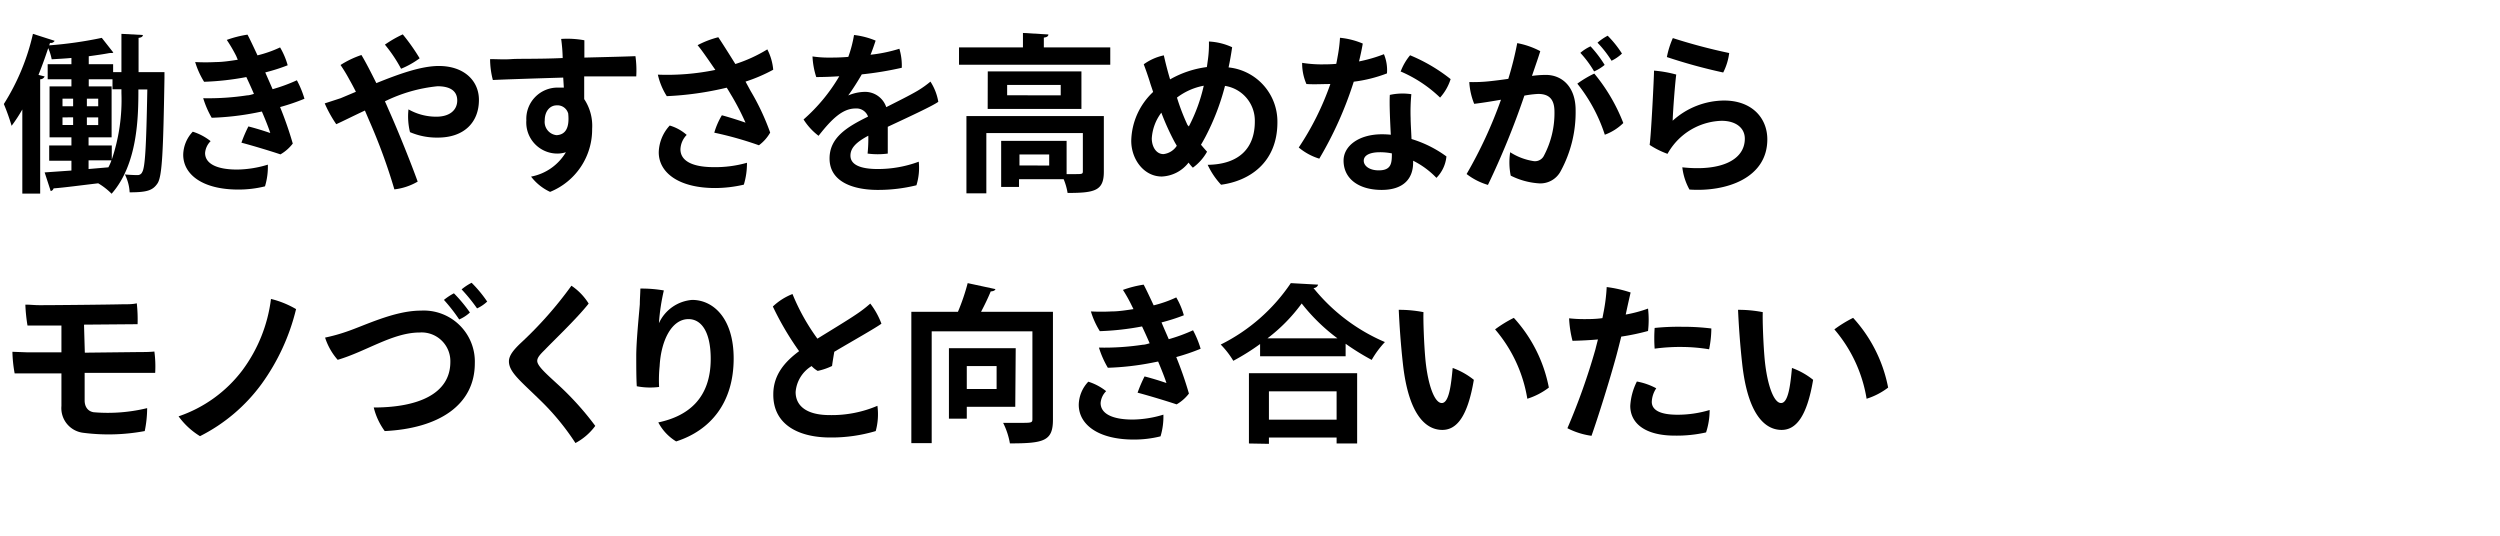 <svg xmlns="http://www.w3.org/2000/svg" width="280" height="60" viewBox="0 0 280 60"><title>interview-tit.05</title><path d="M17.42,8.08l1,0c0,.15,0,.44,0,.67-.14,8.2-.25,11-.78,11.79s-1.18,1-3.12,1a5.08,5.08,0,0,0-.53-2c.59.05,1.08.07,1.39.07a.55.55,0,0,0,.55-.34c.32-.51.45-2.77.57-9.25h-1c0,3.08-.07,8.36-3,11.68A7.4,7.4,0,0,0,11,20.53v0C9.1,20.75,7.29,21,6,21.1a.41.41,0,0,1-.32.3L5,19.31l3-.21V18H5.51V16.29H8v-.91H5.55V9.68H8v-.8H5.34V7.19H8v-.7c-.74.07-1.5.11-2.21.15a5.74,5.74,0,0,0-.39-1.25c-.33,1-.69,2-1.09,3L5,8.56a.54.54,0,0,1-.5.32v12.8h-2V12.26a17,17,0,0,1-1.2,1.83,23.76,23.76,0,0,0-.87-2.44A25,25,0,0,0,3.69,3.79l2.43.78a.48.48,0,0,1-.52.23l-.09.28a44.45,44.45,0,0,0,5.89-.84l1.29,1.64c-.08.06-.09.06-.42.06-.66.13-1.46.24-2.33.36v.89h2.73v.89h.93V3.79l2.4.13c0,.17-.16.29-.48.32V8.08ZM7,11.05v.85H8.19v-.85Zm0,2.1V14H8.19v-.86ZM9.73,11.9H11v-.85H9.73Zm0,2.11H11v-.86H9.73Zm2.79,3.86a20.87,20.87,0,0,0,1.08-7.45V10h-1V8.88H9.94v.8H12.5v5.7H9.92v.91h2.6Zm-2.6,1.06,2.22-.19a5.41,5.41,0,0,0,.34-.78H9.92Z"/><path d="M30,18.44a7.64,7.64,0,0,1-.32,2.43,12.18,12.18,0,0,1-3,.36c-4,0-6.16-1.69-6.16-3.9a3.86,3.86,0,0,1,1.07-2.58,6.15,6.15,0,0,1,2,1.06,2.08,2.08,0,0,0-.62,1.33c0,1.14,1.21,1.85,3.59,1.85A12.16,12.16,0,0,0,30,18.44ZM26.45,6.26A16.77,16.77,0,0,0,25.4,4.47a12,12,0,0,1,2.32-.59c.25.46.65,1.31,1.12,2.32a13.46,13.46,0,0,0,2.53-.89,8.32,8.32,0,0,1,.85,2,20.32,20.32,0,0,1-2.51.8c.27.63.56,1.27.82,1.88a18.84,18.84,0,0,0,2.72-1,10.9,10.9,0,0,1,.85,2.07,23.14,23.14,0,0,1-2.73.93,40.87,40.87,0,0,1,1.42,4.09,4.68,4.68,0,0,1-1.38,1.21c-.82-.28-3-.95-4.37-1.31a15.33,15.33,0,0,1,.78-1.82c.91.23,1.91.55,2.45.74-.16-.53-.54-1.48-.94-2.41l-.74.15a30.53,30.53,0,0,1-4.88.55A10.52,10.52,0,0,1,22.76,11a29,29,0,0,0,4.92-.32c.25,0,.52-.1.76-.16-.26-.62-.57-1.29-.85-1.89a30.43,30.43,0,0,1-4.73.53,9.15,9.15,0,0,1-1-2.21,21.88,21.88,0,0,0,2.32,0c.76,0,1.61-.13,2.45-.26Z"/><path d="M40.87,12.38c-1.29.6-2.41,1.17-3.21,1.53a13.94,13.94,0,0,1-1.29-2.33L38.15,11l1.71-.72c-.24-.48-.47-.91-.72-1.35a17.69,17.69,0,0,0-1-1.65,10.55,10.55,0,0,1,2.34-1.12c.48.79,1.06,1.93,1.67,3.15,2.47-1,5-1.92,7-1.92,2.81,0,4.49,1.64,4.49,3.8,0,2.51-1.66,4.22-4.6,4.22a7.61,7.61,0,0,1-3.12-.61,7.33,7.33,0,0,1-.17-2.55,6.3,6.3,0,0,0,3.12.82c1.52,0,2.34-.76,2.34-1.82S50.42,9.66,49,9.66a17.17,17.17,0,0,0-5.89,1.69c.17.36.32.72.47,1.06,1,2.23,2.51,6,3.2,7.93a6.7,6.7,0,0,1-2.61.87,64.15,64.15,0,0,0-2.83-7.73ZM44.92,7.7A16,16,0,0,0,43.11,5a12.89,12.89,0,0,1,2-1.15A22.09,22.09,0,0,1,47,6.53,9.63,9.63,0,0,1,44.92,7.7Z"/><path d="M63.08,8.69c-3.36.1-6.65.21-7.88.27a9.4,9.4,0,0,1-.31-2.34c.63,0,1.65.06,2.4,0s3.19,0,5.73-.12a17.61,17.61,0,0,0-.17-2.14,10.65,10.65,0,0,1,2.6.15c0,.3,0,1,0,1.94,2.49-.06,4.78-.12,5.72-.16a11.57,11.57,0,0,1,.09,2.27c-1.16,0-3.38,0-5.83,0V11.1a5.4,5.4,0,0,1,.89,3.33,7.54,7.54,0,0,1-4.71,7.06,5.69,5.69,0,0,1-2.13-1.71,5.77,5.77,0,0,0,3.9-2.73,3.2,3.2,0,0,1-.95.15,3.48,3.48,0,0,1-3.48-3.72,3.5,3.5,0,0,1,3.53-3.67c.23,0,.46,0,.67,0Zm.55,4a1.24,1.24,0,0,0-1.29-.89c-.69,0-1.33.59-1.33,1.69a1.49,1.49,0,0,0,1.33,1.65C63.23,15.09,63.84,14.47,63.63,12.64Z"/><path d="M84.07,10.19a26.37,26.37,0,0,1,2.19,4.66A4.59,4.59,0,0,1,85,16.27a39.46,39.46,0,0,0-5-1.41,8.17,8.17,0,0,1,.85-1.95c.9.24,2.25.68,2.65.83A28.33,28.33,0,0,0,82,10.82c-.21-.34-.4-.69-.61-1a35.34,35.34,0,0,1-6.71.95,7.62,7.62,0,0,1-1-2.41,26.75,26.75,0,0,0,6.44-.53L79.34,6.7c-.38-.54-.79-1.14-1.21-1.64a10.39,10.39,0,0,1,2.32-.89c.41.61,1.12,1.73,1.91,3a16.33,16.33,0,0,0,3.58-1.64,6.11,6.11,0,0,1,.66,2.28,18.17,18.17,0,0,1-3.1,1.33Zm-.41,8a8.24,8.24,0,0,1-.35,2.49,14.19,14.19,0,0,1-3.21.38c-4.12,0-6.32-1.75-6.32-4a4.58,4.58,0,0,1,1.23-3,5,5,0,0,1,1.9,1.05,2.43,2.43,0,0,0-.7,1.61c0,1.28,1.29,2,3.74,2A12.9,12.9,0,0,0,83.66,18.23Z"/><path d="M102.9,18.11a6.58,6.58,0,0,1-.26,2.64,17.81,17.81,0,0,1-4.33.52c-2.68,0-5.4-.86-5.4-3.52,0-2.37,2-3.55,4.31-4.69a1.37,1.37,0,0,0-1.4-.91c-1.41,0-2.61,1.1-4.14,3.06A6.85,6.85,0,0,1,90,13.38,19.55,19.55,0,0,0,94,8.54c-.91.06-1.8.09-2.58.09A8.77,8.77,0,0,1,91,6.32a11.77,11.77,0,0,0,1.73.13c.61,0,1.4,0,2.28-.08a13.87,13.87,0,0,0,.64-2.45,8.78,8.78,0,0,1,2.42.63c-.12.36-.33,1-.57,1.58a16.6,16.6,0,0,0,3.23-.67A6.62,6.62,0,0,1,101,7.59a37.55,37.55,0,0,1-4.48.74c-.44.76-1,1.65-1.52,2.36a5,5,0,0,1,1.8-.4A2.5,2.5,0,0,1,99.26,12c1.38-.7,2.62-1.31,3.55-1.86a11.15,11.15,0,0,0,1.4-1,6,6,0,0,1,.88,2.26c-.57.44-3.63,1.85-5.66,2.8,0,1,0,2.2,0,3a8.57,8.57,0,0,1-2.26,0,16.78,16.78,0,0,0,.08-2c-1.35.72-2,1.37-2,2.23,0,1,1.07,1.5,3.06,1.5A13.16,13.16,0,0,0,102.9,18.11Z"/><path d="M116.91,5.31h7.44V7.25H107.41V5.31h7.16V3.69l2.85.17c0,.18-.15.31-.51.35ZM123.63,13v6.23c0,2.13-1,2.38-4.06,2.38a6.85,6.85,0,0,0-.44-1.54h-5v.87h-2V15.78h7.33V19.5l.89,0c.84,0,.93,0,.93-.32V14.9H110.47v6.75h-2.23V13Zm-13-5h10.49V12.2H110.62Zm8.17,2.68V9.51h-6v1.16Zm-1.29,7.86V17.3h-3.33v1.23Z"/><path d="M143.07,13.69c0,4.58-3.21,6.59-6.31,7a8.56,8.56,0,0,1-1.5-2.23c3.55-.05,5.28-1.89,5.28-4.84a3.94,3.94,0,0,0-3.34-4A26.54,26.54,0,0,1,135,15.34c-.15.28-.32.59-.49.87.23.27.46.54.68.78a5.53,5.53,0,0,1-1.59,1.79,4.21,4.21,0,0,1-.48-.57,4,4,0,0,1-3,1.56c-2,0-3.42-1.92-3.42-4a7.71,7.71,0,0,1,2.45-5.47c-.11-.36-.25-.72-.36-1.1-.23-.74-.46-1.39-.69-2a5.94,5.94,0,0,1,2.25-1c.17.77.41,1.72.7,2.69a11.16,11.16,0,0,1,4.12-1.38l.12-.86a12.76,12.76,0,0,0,.11-2,7,7,0,0,1,2.6.64c-.11.76-.24,1.52-.4,2.26A6.1,6.1,0,0,1,143.07,13.69ZM131.8,16.33c-.07-.14-.17-.29-.24-.42a27.89,27.89,0,0,1-1.49-3.29A5.28,5.28,0,0,0,129,15.51c0,.87.46,1.75,1.31,1.75A2.06,2.06,0,0,0,131.8,16.33Zm1.35-2.17a18.59,18.59,0,0,0,1.67-4.56,7.12,7.12,0,0,0-3,1.33A23.9,23.9,0,0,0,133,14Z"/><path d="M151.62,9.15a41.34,41.34,0,0,1-3.86,8.62,6.6,6.6,0,0,1-2.3-1.25A31.42,31.42,0,0,0,149,9.41c-.88,0-1.79.06-2.68,0a5.76,5.76,0,0,1-.48-2.37,14.3,14.3,0,0,0,2,.17c.61,0,1.21,0,1.82-.06.08-.36.13-.68.19-1a17,17,0,0,0,.23-1.92,8.66,8.66,0,0,1,2.55.65c-.1.61-.25,1.29-.42,2A16.66,16.66,0,0,0,155,6.07a4.64,4.64,0,0,1,.34,2.15A15.74,15.74,0,0,1,151.62,9.15Zm6.65,9.06c0,1.78-1.06,3.06-3.53,3.06s-4.26-1.18-4.26-3.29c0-1.62,1.69-2.94,4.29-2.94a9,9,0,0,1,1,.05c-.08-1.57-.17-3.44-.11-4.46a6.62,6.62,0,0,1,2.41-.08,21.17,21.17,0,0,0-.08,2.68c0,.51.06,1.43.1,2.34A13,13,0,0,1,162,17.52a3.94,3.94,0,0,1-1.12,2.4A9.46,9.46,0,0,0,158.27,18Zm-3.72-1.16c-1.16,0-1.81.36-1.81.95s.65,1.08,1.67,1.08c1.43,0,1.48-.81,1.48-1.9A6.76,6.76,0,0,0,154.55,17.05Zm2.31-9a6.25,6.25,0,0,1,1.07-1.86,18.88,18.88,0,0,1,4.54,2.67,5.63,5.63,0,0,1-1.18,2.07A14.71,14.71,0,0,0,156.86,8Z"/><path d="M176.47,12.34a13.79,13.79,0,0,1-1.67,6.82,2.57,2.57,0,0,1-2.38,1.38,8.22,8.22,0,0,1-3.22-.87,7.5,7.5,0,0,1-.06-2.62,6.71,6.71,0,0,0,2.66,1,1.12,1.12,0,0,0,1.14-.65,10.2,10.2,0,0,0,1.16-4.88c0-1.44-.63-2-1.83-2a11.37,11.37,0,0,0-1.54.19,89.83,89.83,0,0,1-4.08,10,7.22,7.22,0,0,1-2.39-1.22,49.69,49.69,0,0,0,3.85-8.32c-1,.17-2,.34-3,.46a7.72,7.72,0,0,1-.55-2.44,17.22,17.22,0,0,0,2.26-.09c.57-.06,1.31-.15,2.11-.27a37.06,37.06,0,0,0,1-4,9.05,9.05,0,0,1,2.58.9c-.2.66-.51,1.54-.93,2.77a11.94,11.94,0,0,1,1.56-.11C174.91,8.39,176.47,9.68,176.47,12.34Zm5.34,1.44a5.83,5.83,0,0,1-2.07,1.31,18.08,18.08,0,0,0-3.08-5.72,11.73,11.73,0,0,1,1.9-1.13A20,20,0,0,1,181.81,13.78ZM178.54,8A11.63,11.63,0,0,0,177,5.92a4.81,4.81,0,0,1,1.14-.73,13.09,13.09,0,0,1,1.58,2.08A4.81,4.81,0,0,1,178.54,8Zm1.94-1.22a12.48,12.48,0,0,0-1.56-2A6.09,6.09,0,0,1,180.06,4a11.75,11.75,0,0,1,1.6,2A4.62,4.62,0,0,1,180.48,6.81Z"/><path d="M187.34,13.52a8.65,8.65,0,0,1,5.76-2.26c3.09,0,4.84,1.93,4.84,4.35,0,4.35-4.61,5.9-8.72,5.62a6.69,6.69,0,0,1-.8-2.49c4.33.47,7-.82,7-3.21,0-1.2-1-2-2.6-2a7.17,7.17,0,0,0-5.39,2.7,7.54,7.54,0,0,0-.67,1,9.48,9.48,0,0,1-2-1c.17-1.16.49-7.58.49-8.32a13.53,13.53,0,0,1,2.49.44C187.61,9.26,187.36,12.55,187.34,13.52Zm0-9.26a63.55,63.55,0,0,0,6.33,1.68A6.62,6.62,0,0,1,193,8.12a60.13,60.13,0,0,1-6.31-1.73A9.85,9.85,0,0,1,187.36,4.26Z"/><path d="M9.5,39.5l6.17-.07c.44,0,1.11,0,1.62-.06a12.52,12.52,0,0,1,.09,2.39l-1.44,0c-.65,0-3.59,0-6.46,0,0,1.73,0,2.49,0,3.1s.29,1.19,1,1.31a18.59,18.59,0,0,0,6-.46,12.7,12.7,0,0,1-.27,2.57,22.12,22.12,0,0,1-6.91.19,2.78,2.78,0,0,1-2.42-3c0-.88,0-2.49,0-3.65l-3.17,0c-.51,0-1.46,0-2.07,0a15.18,15.18,0,0,1-.25-2.42l1.62.06c.59,0,2.09,0,3.87,0v-3l-2.09,0-1.71,0a18.34,18.34,0,0,1-.24-2.34c.64,0,.95.06,1.63.06,1.69,0,7.66-.06,9.21-.1.65,0,1.2,0,1.64-.11a16.53,16.53,0,0,1,.09,2.34l-6,.05Z"/><path d="M29.3,43a19.27,19.27,0,0,1-6.9,5.85A8.34,8.34,0,0,1,20,46.63a15,15,0,0,0,7.14-5.15,16.87,16.87,0,0,0,3.21-8,10.58,10.58,0,0,1,2.81,1.14A23.85,23.85,0,0,1,29.3,43Z"/><path d="M38.8,37.15c2-.67,5.36-2.36,8.32-2.36a5.72,5.72,0,0,1,6.06,5.89c0,4.73-4.1,7.31-10.09,7.6a7.48,7.48,0,0,1-1.23-2.64c4.92,0,8.58-1.5,8.58-5.11A3.22,3.22,0,0,0,47,37.24c-3,0-6,2.13-9.18,3.06a7,7,0,0,1-1.41-2.49A19.2,19.2,0,0,0,38.8,37.15ZM52.63,35a4.22,4.22,0,0,1-1.2.78,18.72,18.72,0,0,0-1.71-2.19,6.53,6.53,0,0,1,1.12-.74A16.59,16.59,0,0,1,52.63,35Zm1.95-1.24a4.13,4.13,0,0,1-1.15.78,18.91,18.91,0,0,0-1.73-2.13,6.19,6.19,0,0,1,1.12-.74A13.89,13.89,0,0,1,54.58,33.8Z"/><path d="M65.93,34c-1.31,1.67-4,4.22-4.88,5.15-.54.53-.88.89-.88,1.27,0,.55.95,1.39,2.19,2.53a32.64,32.64,0,0,1,4.31,4.75,6.62,6.62,0,0,1-2.22,1.92,27.43,27.43,0,0,0-3.9-4.75C58.33,42.69,57,41.69,57,40.47c0-.65.53-1.29,1.27-2A43.31,43.31,0,0,0,64,32,6.6,6.6,0,0,1,65.93,34Z"/><path d="M74.35,32.53a23,23,0,0,0-.55,3.67,4.47,4.47,0,0,1,3.72-2.61c2.37,0,4.65,2.06,4.65,6.56,0,4.94-2.58,8.05-6.44,9.29a5.45,5.45,0,0,1-2-2.13c3.34-.7,5.87-2.7,5.87-7.11,0-3.13-1.1-4.46-2.49-4.46-1.9,0-3.08,2.43-3.23,5.26a15.15,15.15,0,0,0-.06,2.34,7.9,7.9,0,0,1-2.5-.08c-.06-.93-.06-2.35-.06-3.38,0-1.73.32-4.75.4-5.81,0-.61.06-1.25.06-1.75A14.49,14.49,0,0,1,74.35,32.53Z"/><path d="M98.27,45.45a7.08,7.08,0,0,1-.19,2.83A17.37,17.37,0,0,1,93,49c-3.56,0-6.42-1.44-6.39-4.84,0-2.21,1.33-3.67,2.89-4.83a32.82,32.82,0,0,1-2.94-5,6.76,6.76,0,0,1,2.2-1.4,23.39,23.39,0,0,0,2.79,5c1.62-1,3.42-2.09,4.33-2.71A13.56,13.56,0,0,0,97.47,34a8.58,8.58,0,0,1,1.25,2.25c-.49.39-3.34,2-5.28,3.15-.09.53-.19,1.12-.25,1.59a7,7,0,0,1-1.61.55A2.82,2.82,0,0,1,90.9,41a3.74,3.74,0,0,0-1.79,2.91c0,1.5,1.16,2.58,3.82,2.58A13,13,0,0,0,98.27,45.45Z"/><path d="M117.93,34.92V47c0,2.39-1,2.66-4.82,2.66a8.18,8.18,0,0,0-.76-2.3c.62,0,1.31,0,1.84,0,1.37,0,1.44,0,1.44-.45v-9.8H104.35V49.63h-2.28V34.92h5.22a23.4,23.4,0,0,0,1.09-3.21l3.11.67c-.06.17-.25.24-.53.26-.29.71-.68,1.52-1.08,2.28Zm-4.22,10.64h-5.43v1.33h-2V39h7.48ZM111.62,41h-3.34v2.57h3.34Z"/><path d="M130.3,46.44a7.64,7.64,0,0,1-.32,2.43,12.18,12.18,0,0,1-3,.36c-4,0-6.16-1.69-6.16-3.9a3.86,3.86,0,0,1,1.07-2.58,6.15,6.15,0,0,1,2,1.06,2.08,2.08,0,0,0-.62,1.33c0,1.14,1.21,1.85,3.59,1.85A12.16,12.16,0,0,0,130.3,46.44Zm-3.53-12.18a16.77,16.77,0,0,0-1-1.79,12,12,0,0,1,2.32-.59c.25.46.65,1.31,1.12,2.32a13.46,13.46,0,0,0,2.53-.89,8.32,8.32,0,0,1,.85,2,20.68,20.68,0,0,1-2.5.8c.26.63.55,1.27.81,1.88a18.84,18.84,0,0,0,2.72-1,10.9,10.9,0,0,1,.85,2.07,23.14,23.14,0,0,1-2.73.93,40.87,40.87,0,0,1,1.42,4.09,4.68,4.68,0,0,1-1.38,1.21c-.82-.28-3-.95-4.37-1.31a15.33,15.33,0,0,1,.78-1.82c.91.23,1.91.55,2.45.74-.16-.53-.54-1.48-.93-2.41l-.75.15a30.53,30.53,0,0,1-4.88.55,10.52,10.52,0,0,1-1-2.26,29,29,0,0,0,4.92-.32c.25,0,.52-.1.76-.16-.26-.62-.57-1.29-.85-1.89a30.43,30.43,0,0,1-4.73.53,9.15,9.15,0,0,1-1-2.21,21.88,21.88,0,0,0,2.32,0c.76,0,1.61-.13,2.45-.26Z"/><path d="M141.13,38.53a25.72,25.72,0,0,1-3,1.88,9.57,9.57,0,0,0-1.41-1.82,20.39,20.39,0,0,0,7.85-6.88l3.06.17a.54.54,0,0,1-.52.38,20.71,20.71,0,0,0,8,6.05,10.51,10.51,0,0,0-1.48,2,27.24,27.24,0,0,1-2.92-1.81V39.9h-9.58Zm-1.25,11.14V41.8H152v7.87H149.7V49h-7.58v.71Zm9.91-11.78a21,21,0,0,1-4-3.9,18.89,18.89,0,0,1-3.83,3.9Zm-.09,5.94h-7.58V47h7.58Z"/><path d="M159.66,40.41c.28,2.7,1,4.73,1.82,4.73s1.05-2.09,1.22-3.93a8.34,8.34,0,0,1,2.37,1.33c-.7,4.16-1.94,5.61-3.53,5.61-1.86,0-3.78-1.71-4.41-7.37-.27-2.44-.4-4.54-.47-6.08a14.24,14.24,0,0,1,2.77.26C159.39,35.84,159.49,38.67,159.66,40.41Zm13.81,3a7.85,7.85,0,0,1-2.41,1.25,15.83,15.83,0,0,0-3.61-7.77,13.72,13.72,0,0,1,2.1-1.29A16.07,16.07,0,0,1,173.47,43.4Z"/><path d="M177.35,35.74c.64,0,1.36,0,2.12-.11.06-.27.1-.52.14-.71a19.51,19.51,0,0,0,.34-2.77,14,14,0,0,1,2.68.61c-.1.42-.31,1.35-.55,2.47a14.67,14.67,0,0,0,2.5-.67,11.06,11.06,0,0,1,0,2.51,25.73,25.73,0,0,1-3,.63c-.18.72-.36,1.44-.54,2.11-.78,2.86-2,6.74-2.79,9a8.38,8.38,0,0,1-2.7-.85,72.57,72.57,0,0,0,3.14-8.84c.09-.38.19-.74.28-1.1-.93.08-1.9.13-2.85.15a12.06,12.06,0,0,1-.38-2.52,14.52,14.52,0,0,0,1.64.09Zm10.54,10.71a12.45,12.45,0,0,0,3.59-.53,8.12,8.12,0,0,1-.4,2.51,14.84,14.84,0,0,1-3.49.36c-3.33,0-5-1.37-5-3.34a6.92,6.92,0,0,1,.74-2.72,7.33,7.33,0,0,1,2.17.76A2.91,2.91,0,0,0,185,45C185,45.83,185.74,46.45,187.89,46.45Zm.63-9.85a25.27,25.27,0,0,1,3.15.19,11.85,11.85,0,0,1-.25,2.33,19.52,19.52,0,0,0-3-.26,21.14,21.14,0,0,0-3.1.19,16.77,16.77,0,0,1,0-2.32,25.87,25.87,0,0,1,3.1-.13Z"/><path d="M197.66,40.41c.28,2.7,1,4.73,1.82,4.73s1.05-2.09,1.22-3.93a8.34,8.34,0,0,1,2.37,1.33c-.7,4.16-1.94,5.61-3.53,5.61-1.86,0-3.78-1.71-4.41-7.37-.27-2.44-.4-4.54-.47-6.08a14.24,14.24,0,0,1,2.77.26C197.39,35.84,197.49,38.67,197.66,40.41Zm13.81,3a7.85,7.85,0,0,1-2.41,1.25,15.83,15.83,0,0,0-3.61-7.77,13.72,13.72,0,0,1,2.1-1.29A16.07,16.07,0,0,1,211.47,43.4Z"/></svg>